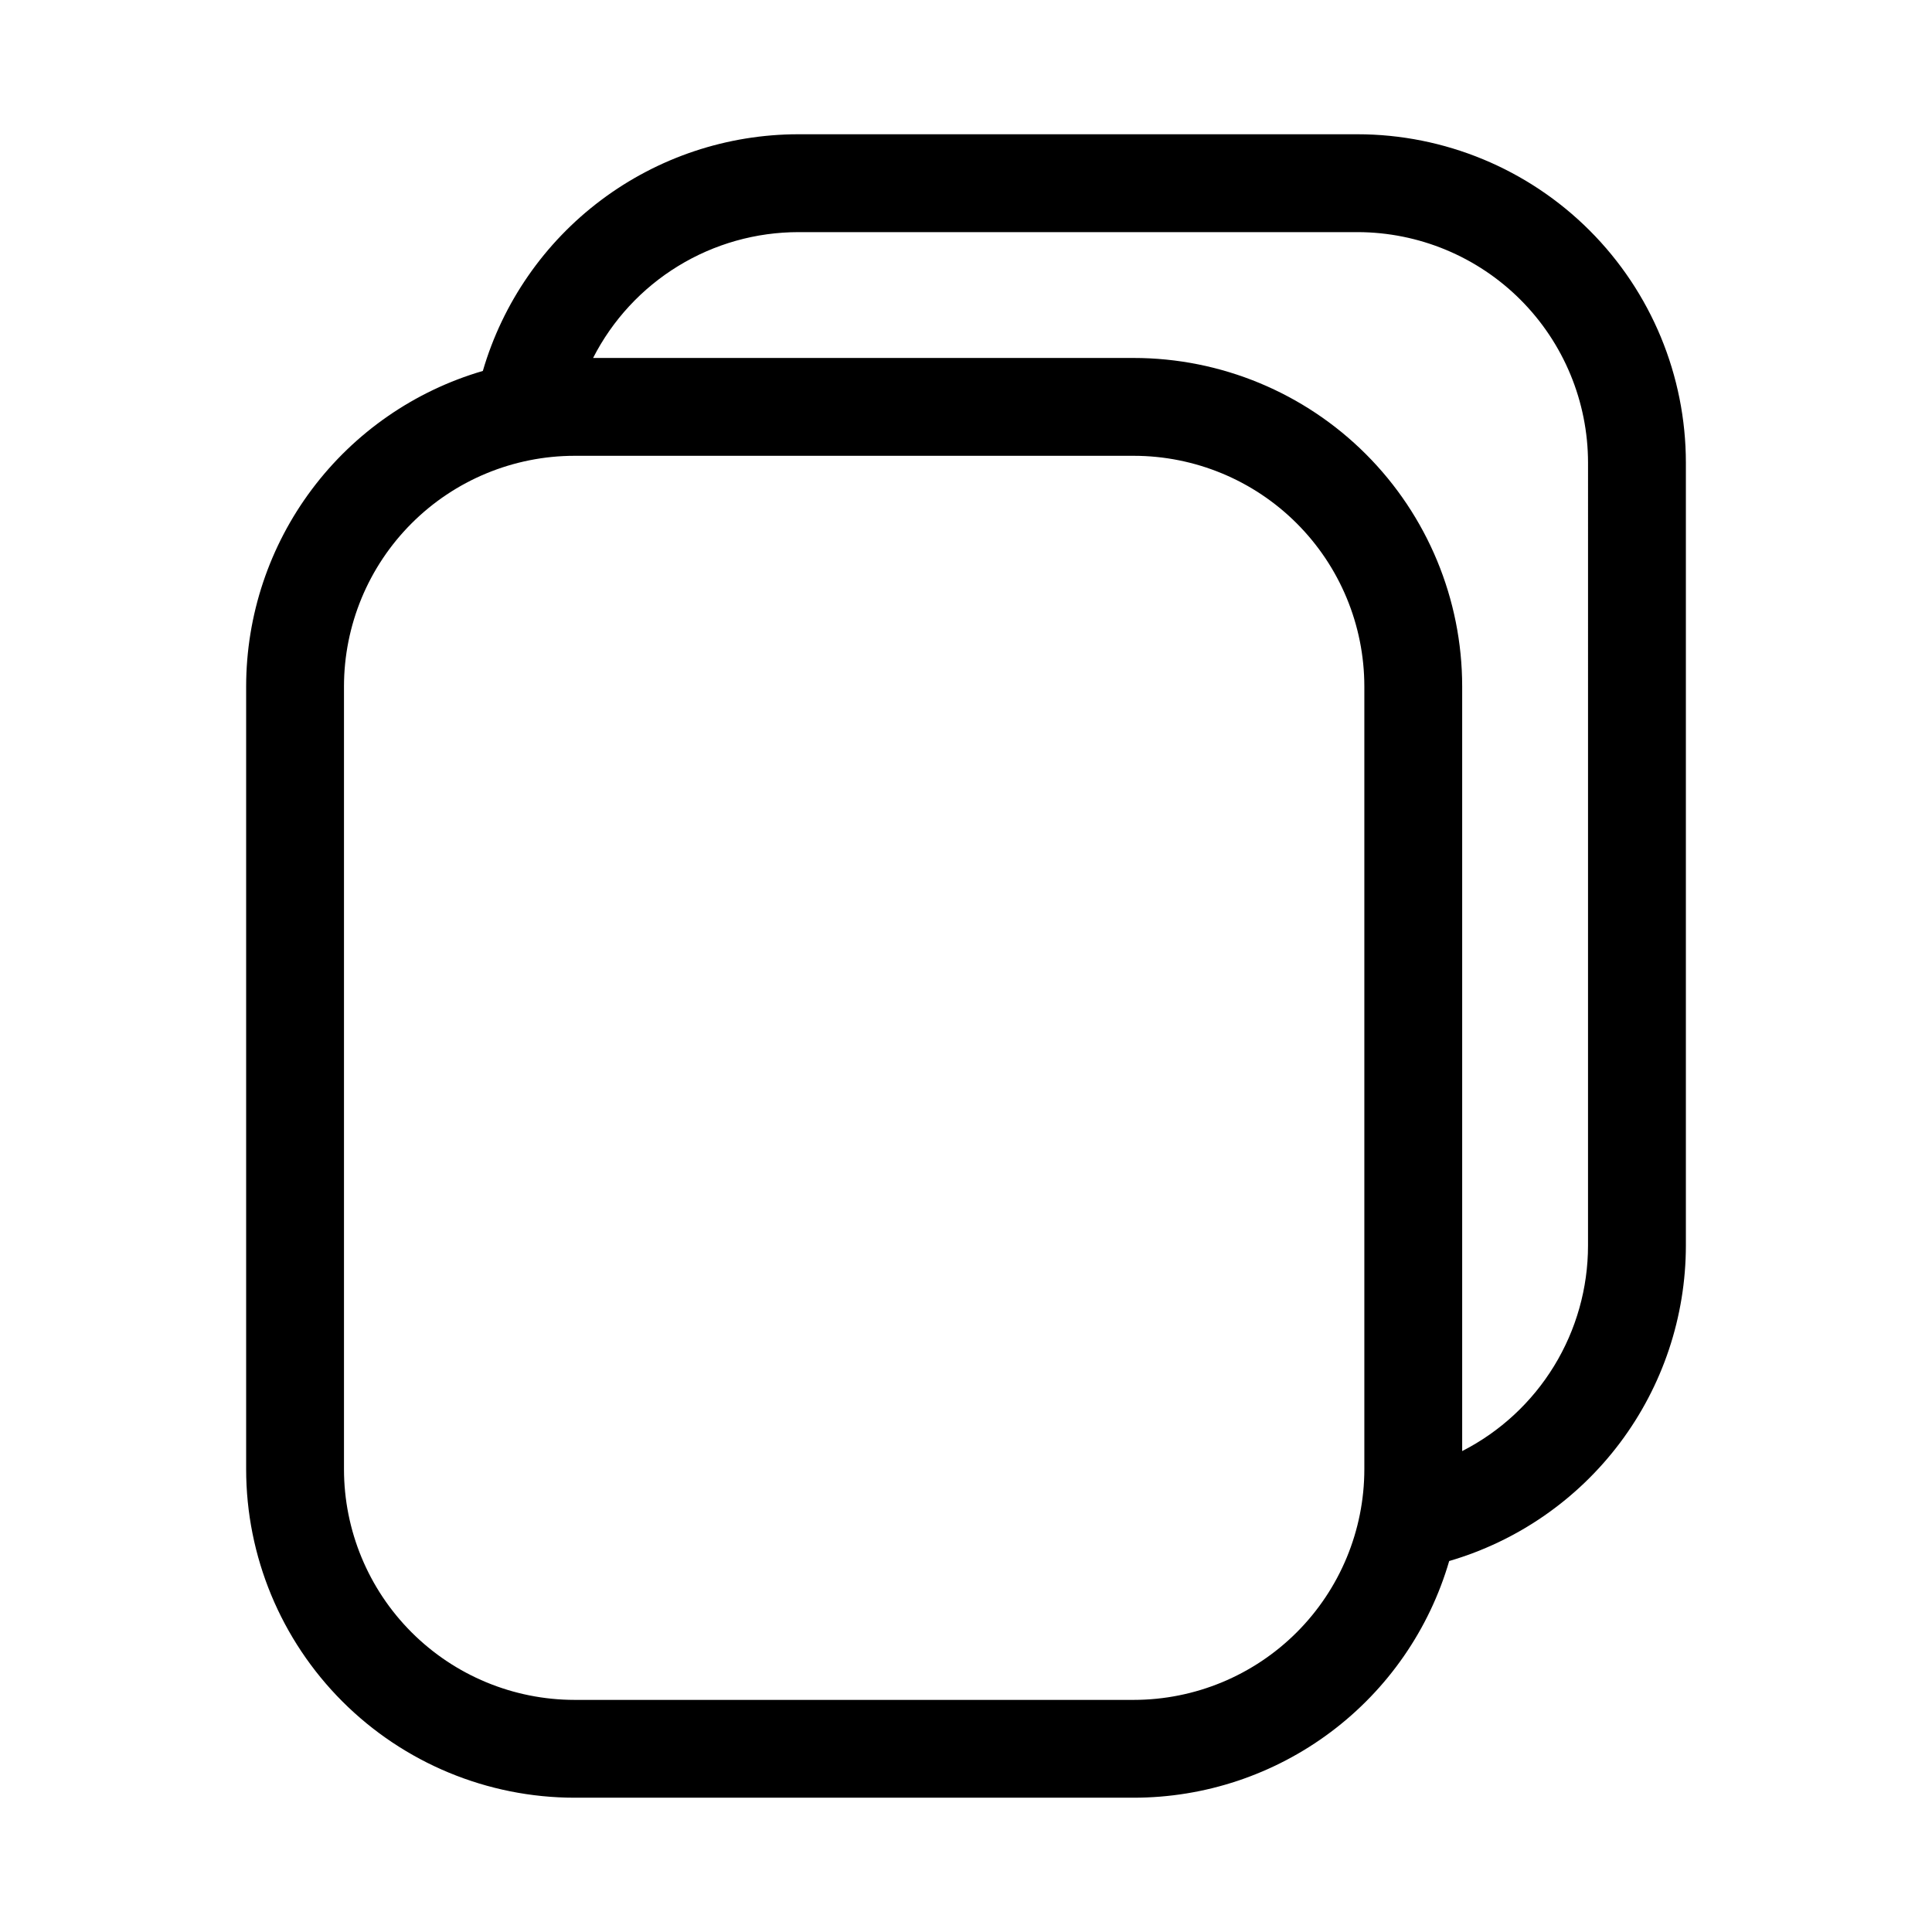 <?xml version="1.0" encoding="UTF-8"?>
<!-- Uploaded to: ICON Repo, www.svgrepo.com, Generator: ICON Repo Mixer Tools -->
<svg fill="#000000" width="800px" height="800px" version="1.1" viewBox="144 144 512 512" xmlns="http://www.w3.org/2000/svg">
 <path d="m503.72 179.58h-148.16c-18.844 0.012-37.176 6.129-52.25 17.438-15.07 11.309-26.074 27.199-31.352 45.285-18.09 5.281-33.98 16.281-45.289 31.355-11.309 15.07-17.426 33.402-17.438 52.246v207.46c0.008 23.082 9.184 45.219 25.508 61.543 16.32 16.324 38.457 25.496 61.543 25.504h148.17c18.844-0.004 37.176-6.121 52.25-17.43 15.074-11.309 26.074-27.203 31.348-45.293 18.09-5.281 33.977-16.285 45.285-31.355 11.309-15.074 17.426-33.402 17.441-52.246v-207.46c-0.008-23.082-9.184-45.219-25.504-61.543-16.324-16.32-38.461-25.496-61.547-25.504zm1.844 353.79c-0.008 16.207-6.449 31.746-17.91 43.207-11.461 11.461-27 17.902-43.207 17.91h-148.17c-16.207-0.008-31.75-6.449-43.207-17.91-11.461-11.461-17.902-27-17.91-43.207v-207.46c0.008-16.207 6.449-31.746 17.91-43.207 11.457-11.461 27-17.902 43.207-17.91h148.17c16.207 0.008 31.746 6.449 43.207 17.91 11.461 11.461 17.902 27 17.91 43.207zm59.277-59.277c-0.004 11.27-3.117 22.316-9.004 31.926-5.883 9.609-14.309 17.406-24.344 22.531v-202.64c-0.008-23.082-9.18-45.219-25.504-61.543s-38.461-25.496-61.543-25.504h-143.27c5.121-10.039 12.918-18.469 22.531-24.352 9.609-5.887 20.66-9 31.93-8.996h148.17c16.191 0.031 31.711 6.481 43.156 17.938 11.441 11.461 17.875 26.988 17.883 43.18z" fill-rule="evenodd"/>
</svg>